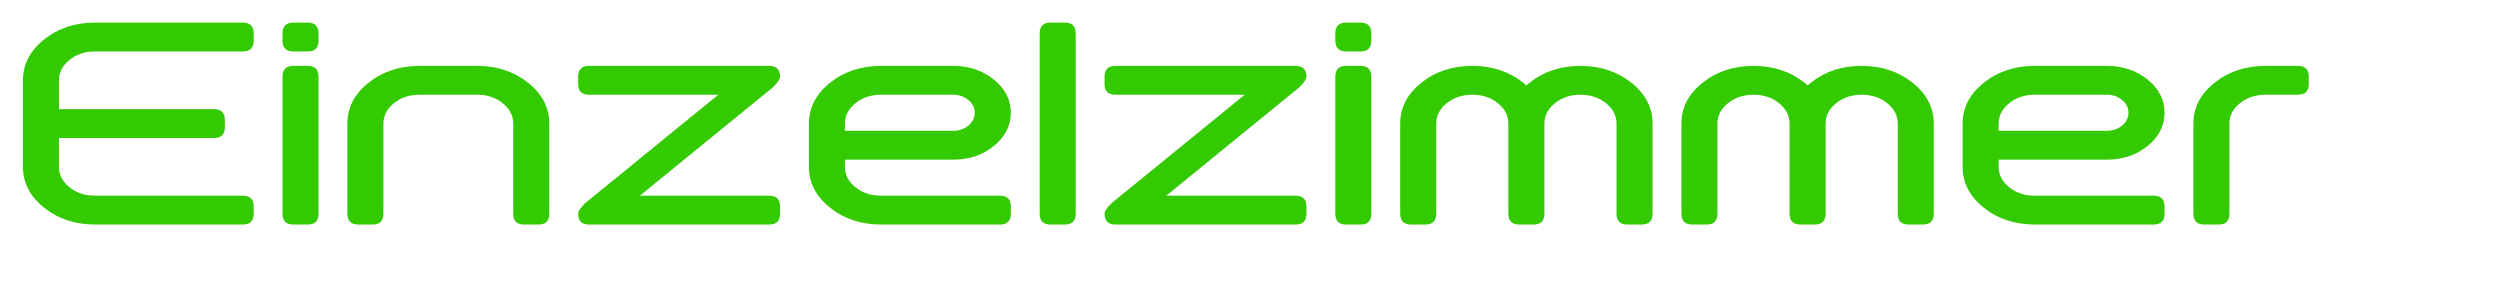 <?xml version="1.0" encoding="UTF-8"?> <svg xmlns="http://www.w3.org/2000/svg" xmlns:xlink="http://www.w3.org/1999/xlink" xmlns:xodm="http://www.corel.com/coreldraw/odm/2003" xml:space="preserve" width="107.5mm" height="12.5mm" version="1.1" style="shape-rendering:geometricPrecision; text-rendering:geometricPrecision; image-rendering:optimizeQuality; fill-rule:evenodd; clip-rule:evenodd" viewBox="0 0 10750 1250"> <defs> <style type="text/css"> .fil0 {fill:#33CA01;fill-rule:nonzero} </style> </defs> <g id="Ebene_x0020_1">  <path class="fil0" d="M98.67 345.3c0,-68.58 30.27,-127 90.8,-175.47 60.54,-48.26 133.78,-72.6 219.29,-72.6l635.63 0c30.9,0 46.57,15.66 46.57,46.57l0 31.11c0,30.9 -15.67,46.36 -46.57,46.36l-635.63 0c-42.97,0 -79.59,12.06 -109.85,36.4 -30.06,24.13 -45.3,53.34 -45.3,87.63l0 124.04 666.74 0c30.91,0 46.57,15.45 46.57,46.56l0 30.91c0,31.11 -15.66,46.56 -46.57,46.56l-666.74 0 0 124.04c0,34.29 15.24,63.5 45.3,87.84 30.26,24.13 66.88,36.19 109.85,36.19l635.63 0c30.9,0 46.57,15.46 46.57,46.57l0 30.9c0,31.12 -15.67,46.57 -46.57,46.57l-635.63 0c-85.51,0 -158.75,-24.13 -219.29,-72.6 -60.53,-48.26 -90.8,-106.89 -90.8,-175.47l0 -372.11zm1271.05 -170.39c0,30.9 -15.45,46.36 -46.36,46.36l-62.01 0c-31.12,0 -46.57,-15.46 -46.57,-46.36l0 -31.11c0,-30.91 15.45,-46.57 46.57,-46.57l62.01 0c30.91,0 46.36,15.66 46.36,46.57l0 31.11zm0 744c0,31.12 -15.45,46.57 -46.36,46.57l-62.01 0c-31.12,0 -46.57,-15.45 -46.57,-46.57l0 -589.06c0,-30.9 15.45,-46.57 46.57,-46.57l62.01 0c30.91,0 46.36,15.67 46.36,46.57l0 589.06zm278.97 0c0,31.12 -15.45,46.57 -46.36,46.57l-62.01 0c-31.12,0 -46.57,-15.45 -46.57,-46.57l0 -387.55c0,-68.58 30.27,-127 90.8,-175.48 60.54,-48.25 133.78,-72.6 219.29,-72.6l248.07 0c85.51,0 158.54,24.35 219.07,72.6 60.75,48.48 91.02,106.9 91.02,175.48l0 387.55c0,31.12 -15.66,46.57 -46.57,46.57l-62.01 0c-31.12,0 -46.57,-15.45 -46.57,-46.57l0 -387.55c0,-34.29 -15.03,-63.5 -45.3,-87.63 -30.05,-24.35 -66.67,-36.41 -109.64,-36.41l-248.07 0c-42.97,0 -79.59,12.06 -109.85,36.41 -30.06,24.13 -45.3,53.34 -45.3,87.63l0 387.55zm1440.17 -511.59l-556.25 0c-31.12,0 -46.57,-15.45 -46.57,-46.36l0 -31.11c0,-30.9 15.45,-46.57 46.57,-46.57l775.11 0c30.91,0 46.57,15.67 46.57,46.57 0,10.37 -10.37,25.61 -31.11,45.93l-571.71 465.66 556.25 0c30.91,0 46.57,15.46 46.57,46.57l0 30.9c0,31.12 -15.66,46.57 -46.57,46.57l-775.11 0c-31.12,0 -46.57,-15.45 -46.57,-46.57 0,-10.79 10.58,-26.24 31.54,-46.56l571.28 -465.03zm1009.65 -124.04c68.58,0 127,19.69 175.47,59.06 48.26,39.16 72.6,86.78 72.6,142.45 0,55.88 -24.34,103.5 -72.6,142.66 -48.47,39.37 -106.89,59.06 -175.47,59.06l-465.24 0 0 30.9c0,34.29 15.24,63.5 45.3,87.84 30.26,24.13 66.88,36.19 109.85,36.19l511.59 0c30.91,0 46.57,15.46 46.57,46.57l0 30.9c0,31.12 -15.66,46.57 -46.57,46.57l-511.59 0c-85.51,0 -158.75,-24.13 -219.29,-72.6 -60.53,-48.26 -90.8,-106.89 -90.8,-175.47l0 -186.05c0,-68.58 30.27,-127 90.8,-175.48 60.54,-48.25 133.78,-72.6 219.29,-72.6l310.09 0zm-310.09 124.04c-42.97,0 -79.59,12.06 -109.85,36.41 -30.06,24.13 -45.3,53.34 -45.3,87.63l0 31.11 465.24 0c25.61,0 47.41,-7.62 65.61,-22.65 18.21,-15.24 27.31,-33.44 27.31,-55.03 0,-21.38 -9.1,-39.79 -27.31,-54.82 -18.2,-15.03 -40,-22.65 -65.61,-22.65l-310.09 0zm837.14 511.59c0,31.12 -15.45,46.57 -46.36,46.57l-62.01 0c-31.12,0 -46.57,-15.45 -46.57,-46.57l0 -775.11c0,-30.91 15.45,-46.57 46.57,-46.57l62.01 0c30.91,0 46.36,15.66 46.36,46.57l0 775.11zm726.85 -511.59l-556.25 0c-31.12,0 -46.57,-15.45 -46.57,-46.36l0 -31.11c0,-30.9 15.45,-46.57 46.57,-46.57l775.11 0c30.91,0 46.57,15.67 46.57,46.57 0,10.37 -10.37,25.61 -31.11,45.93l-571.71 465.66 556.25 0c30.91,0 46.57,15.46 46.57,46.57l0 30.9c0,31.12 -15.66,46.57 -46.57,46.57l-775.11 0c-31.12,0 -46.57,-15.45 -46.57,-46.57 0,-10.79 10.58,-26.24 31.54,-46.56l571.28 -465.03zm544.41 -232.41c0,30.9 -15.45,46.36 -46.36,46.36l-62.01 0c-31.12,0 -46.57,-15.46 -46.57,-46.36l0 -31.11c0,-30.91 15.45,-46.57 46.57,-46.57l62.01 0c30.91,0 46.36,15.66 46.36,46.57l0 31.11zm0 744c0,31.12 -15.45,46.57 -46.36,46.57l-62.01 0c-31.12,0 -46.57,-15.45 -46.57,-46.57l0 -589.06c0,-30.9 15.45,-46.57 46.57,-46.57l62.01 0c30.91,0 46.36,15.67 46.36,46.57l0 589.06zm589.06 -387.55c0,-34.29 -15.03,-63.5 -45.3,-87.63 -30.05,-24.35 -66.67,-36.41 -109.64,-36.41 -42.97,0 -79.59,12.06 -109.85,36.41 -30.06,24.13 -45.3,53.34 -45.3,87.63l0 387.55c0,31.12 -15.45,46.57 -46.36,46.57l-62.01 0c-31.12,0 -46.57,-15.45 -46.57,-46.57l0 -387.55c0,-68.58 30.27,-127 90.8,-175.48 60.54,-48.25 133.78,-72.6 219.29,-72.6 85.51,0 158.75,24.35 219.5,72.6 4.44,3.81 8.89,7.41 13.12,11.22 4.02,-3.81 8.47,-7.41 13.55,-11.22 60.32,-48.25 133.34,-72.6 218.86,-72.6 85.51,0 158.75,24.35 219.28,72.6 60.54,48.48 90.81,106.9 90.81,175.48l0 387.55c0,31.12 -15.46,46.57 -46.57,46.57l-62.02 0c-30.9,0 -46.35,-15.45 -46.35,-46.57l0 -387.55c0,-34.29 -15.24,-63.5 -45.3,-87.63 -30.27,-24.35 -66.88,-36.41 -109.85,-36.41 -42.97,0 -79.59,12.06 -109.65,36.41 -30.26,24.13 -45.29,53.34 -45.29,87.63l0 387.55c0,31.12 -15.66,46.57 -46.57,46.57l-62.02 0c-30.9,0 -46.56,-15.45 -46.56,-46.57l0 -387.55zm1209.24 0c0,-34.29 -15.03,-63.5 -45.3,-87.63 -30.05,-24.35 -66.67,-36.41 -109.64,-36.41 -42.97,0 -79.59,12.06 -109.85,36.41 -30.06,24.13 -45.3,53.34 -45.3,87.63l0 387.55c0,31.12 -15.45,46.57 -46.36,46.57l-62.01 0c-31.12,0 -46.57,-15.45 -46.57,-46.57l0 -387.55c0,-68.58 30.27,-127 90.8,-175.48 60.54,-48.25 133.78,-72.6 219.29,-72.6 85.51,0 158.75,24.35 219.5,72.6 4.44,3.81 8.89,7.41 13.12,11.22 4.02,-3.81 8.47,-7.41 13.55,-11.22 60.32,-48.25 133.34,-72.6 218.86,-72.6 85.51,0 158.75,24.35 219.28,72.6 60.54,48.48 90.81,106.9 90.81,175.48l0 387.55c0,31.12 -15.46,46.57 -46.57,46.57l-62.02 0c-30.9,0 -46.35,-15.45 -46.35,-46.57l0 -387.55c0,-34.29 -15.24,-63.5 -45.3,-87.63 -30.27,-24.35 -66.88,-36.41 -109.85,-36.41 -42.97,0 -79.59,12.06 -109.65,36.41 -30.26,24.13 -45.29,53.34 -45.29,87.63l0 387.55c0,31.12 -15.66,46.57 -46.57,46.57l-62.02 0c-30.9,0 -46.56,-15.45 -46.56,-46.57l0 -387.55zm1364.39 -248.08c68.58,0 127,19.69 175.47,59.06 48.26,39.16 72.6,86.78 72.6,142.45 0,55.88 -24.34,103.5 -72.6,142.66 -48.47,39.37 -106.89,59.06 -175.47,59.06l-465.24 0 0 30.9c0,34.29 15.24,63.5 45.3,87.84 30.26,24.13 66.88,36.19 109.85,36.19l511.59 0c30.91,0 46.57,15.46 46.57,46.57l0 30.9c0,31.12 -15.66,46.57 -46.57,46.57l-511.59 0c-85.51,0 -158.75,-24.13 -219.29,-72.6 -60.53,-48.26 -90.8,-106.89 -90.8,-175.47l0 -186.05c0,-68.58 30.27,-127 90.8,-175.48 60.54,-48.25 133.78,-72.6 219.29,-72.6l310.09 0zm-310.09 124.04c-42.97,0 -79.59,12.06 -109.85,36.41 -30.06,24.13 -45.3,53.34 -45.3,87.63l0 31.11 465.24 0c25.61,0 47.41,-7.62 65.61,-22.65 18.21,-15.24 27.31,-33.44 27.31,-55.03 0,-21.38 -9.1,-39.79 -27.31,-54.82 -18.2,-15.03 -40,-22.65 -65.61,-22.65l-310.09 0zm682.2 124.04c0,-68.58 30.27,-127 90.8,-175.48 60.54,-48.25 133.78,-72.6 219.29,-72.6l139.49 0c31.11,0 46.56,15.67 46.56,46.57l0 31.11c0,30.91 -15.45,46.36 -46.56,46.36l-139.49 0c-42.97,0 -79.59,12.06 -109.85,36.41 -30.06,24.13 -45.3,53.34 -45.3,87.63l0 387.55c0,31.12 -15.45,46.57 -46.36,46.57l-62.01 0c-31.12,0 -46.57,-15.45 -46.57,-46.57l0 -387.55z"></path> </g> </svg> 